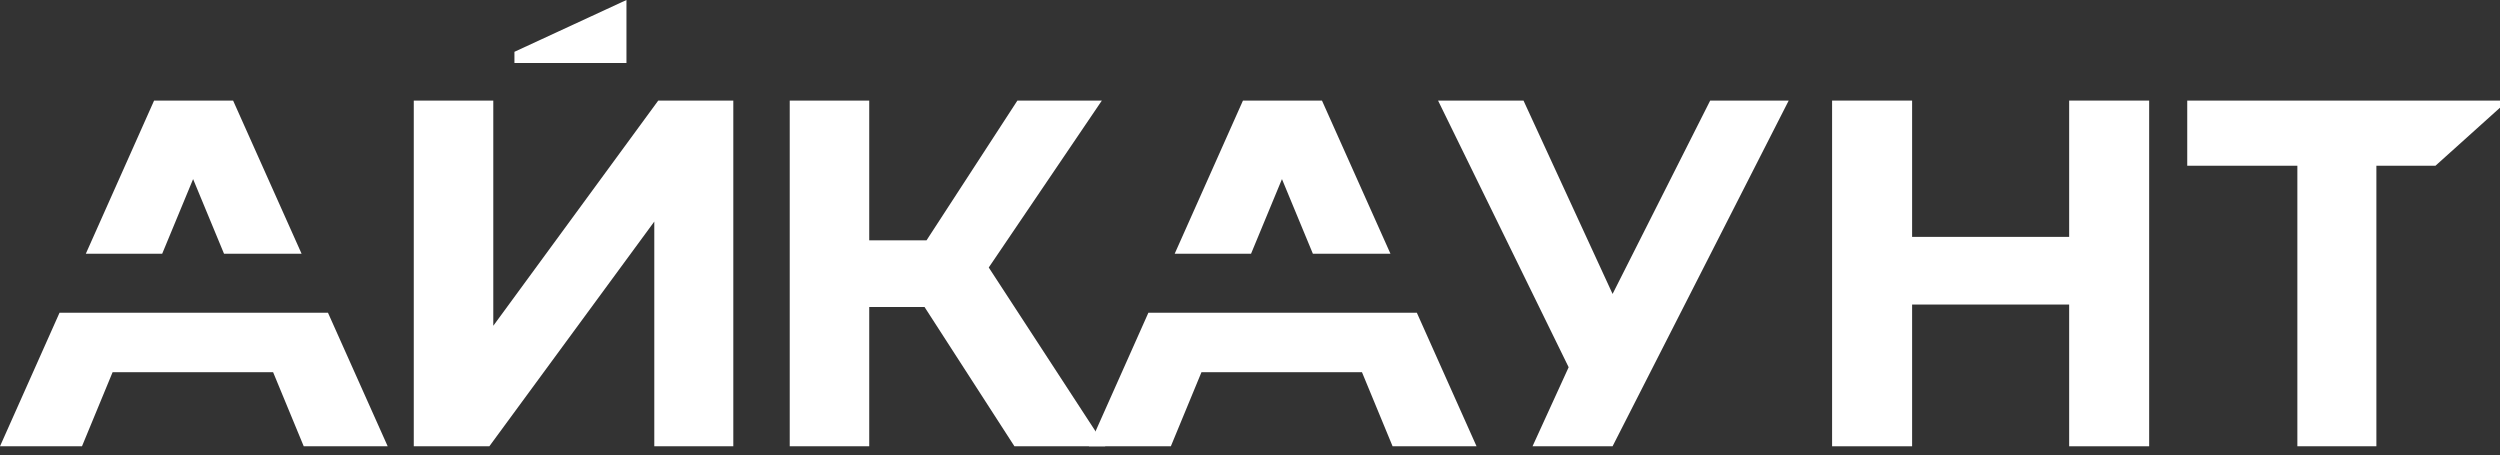 <?xml version="1.0" encoding="UTF-8"?> <svg xmlns="http://www.w3.org/2000/svg" width="247" height="45" viewBox="0 0 247 45" fill="none"><rect x="0" y="0" width="247" height="45" fill="#333333" stroke="none"/><path d="M240.622 16.377L234.787 16.377V44.093H226.98V16.377H216.099V9.937H247V10.64L240.622 16.377Z" fill="white"></path><path d="M212.337 9.937V44.093H204.433V30.089H188.916V44.093H181.011V9.937H188.916V23.404H204.433V9.937H212.337Z" fill="white"></path><path d="M176.724 9.937L159.323 44.09H151.415L154.983 36.283L142.08 9.937H150.522L159.323 29.042L168.966 9.937H176.724Z" fill="white"></path><path d="M91.345 30.333H85.88V44.093H78.025V9.937H85.88V23.745H91.541L100.519 9.937H108.863L97.689 26.429L109.204 44.093H100.226L91.345 30.333Z" fill="white"></path><path d="M40.881 9.938H48.737V32.188L65.034 9.938H72.451V44.093H64.644V21.892L48.347 44.093H40.881V9.938Z" fill="white"></path><path d="M11.125 36.773H26.983L30.009 44.093H38.303L32.403 30.897H5.882L0 44.093H8.1L11.125 36.773Z" fill="white"></path><path d="M8.479 25.068L15.224 9.937H23.031L29.797 25.068H22.133L19.079 17.695L16.025 25.068H8.479Z" fill="white"></path><path d="M118.705 36.773H134.563L137.588 44.093H145.883L139.983 30.897H113.461L107.58 44.093H115.68L118.705 36.773Z" fill="white"></path><path d="M116.059 25.068L122.804 9.937H130.611L137.377 25.068H129.712L126.658 17.695L123.604 25.068H116.059Z" fill="white"></path><path d="M50.826 6.225V5.119L61.894 0V6.225H50.826Z" fill="white"></path></svg> 